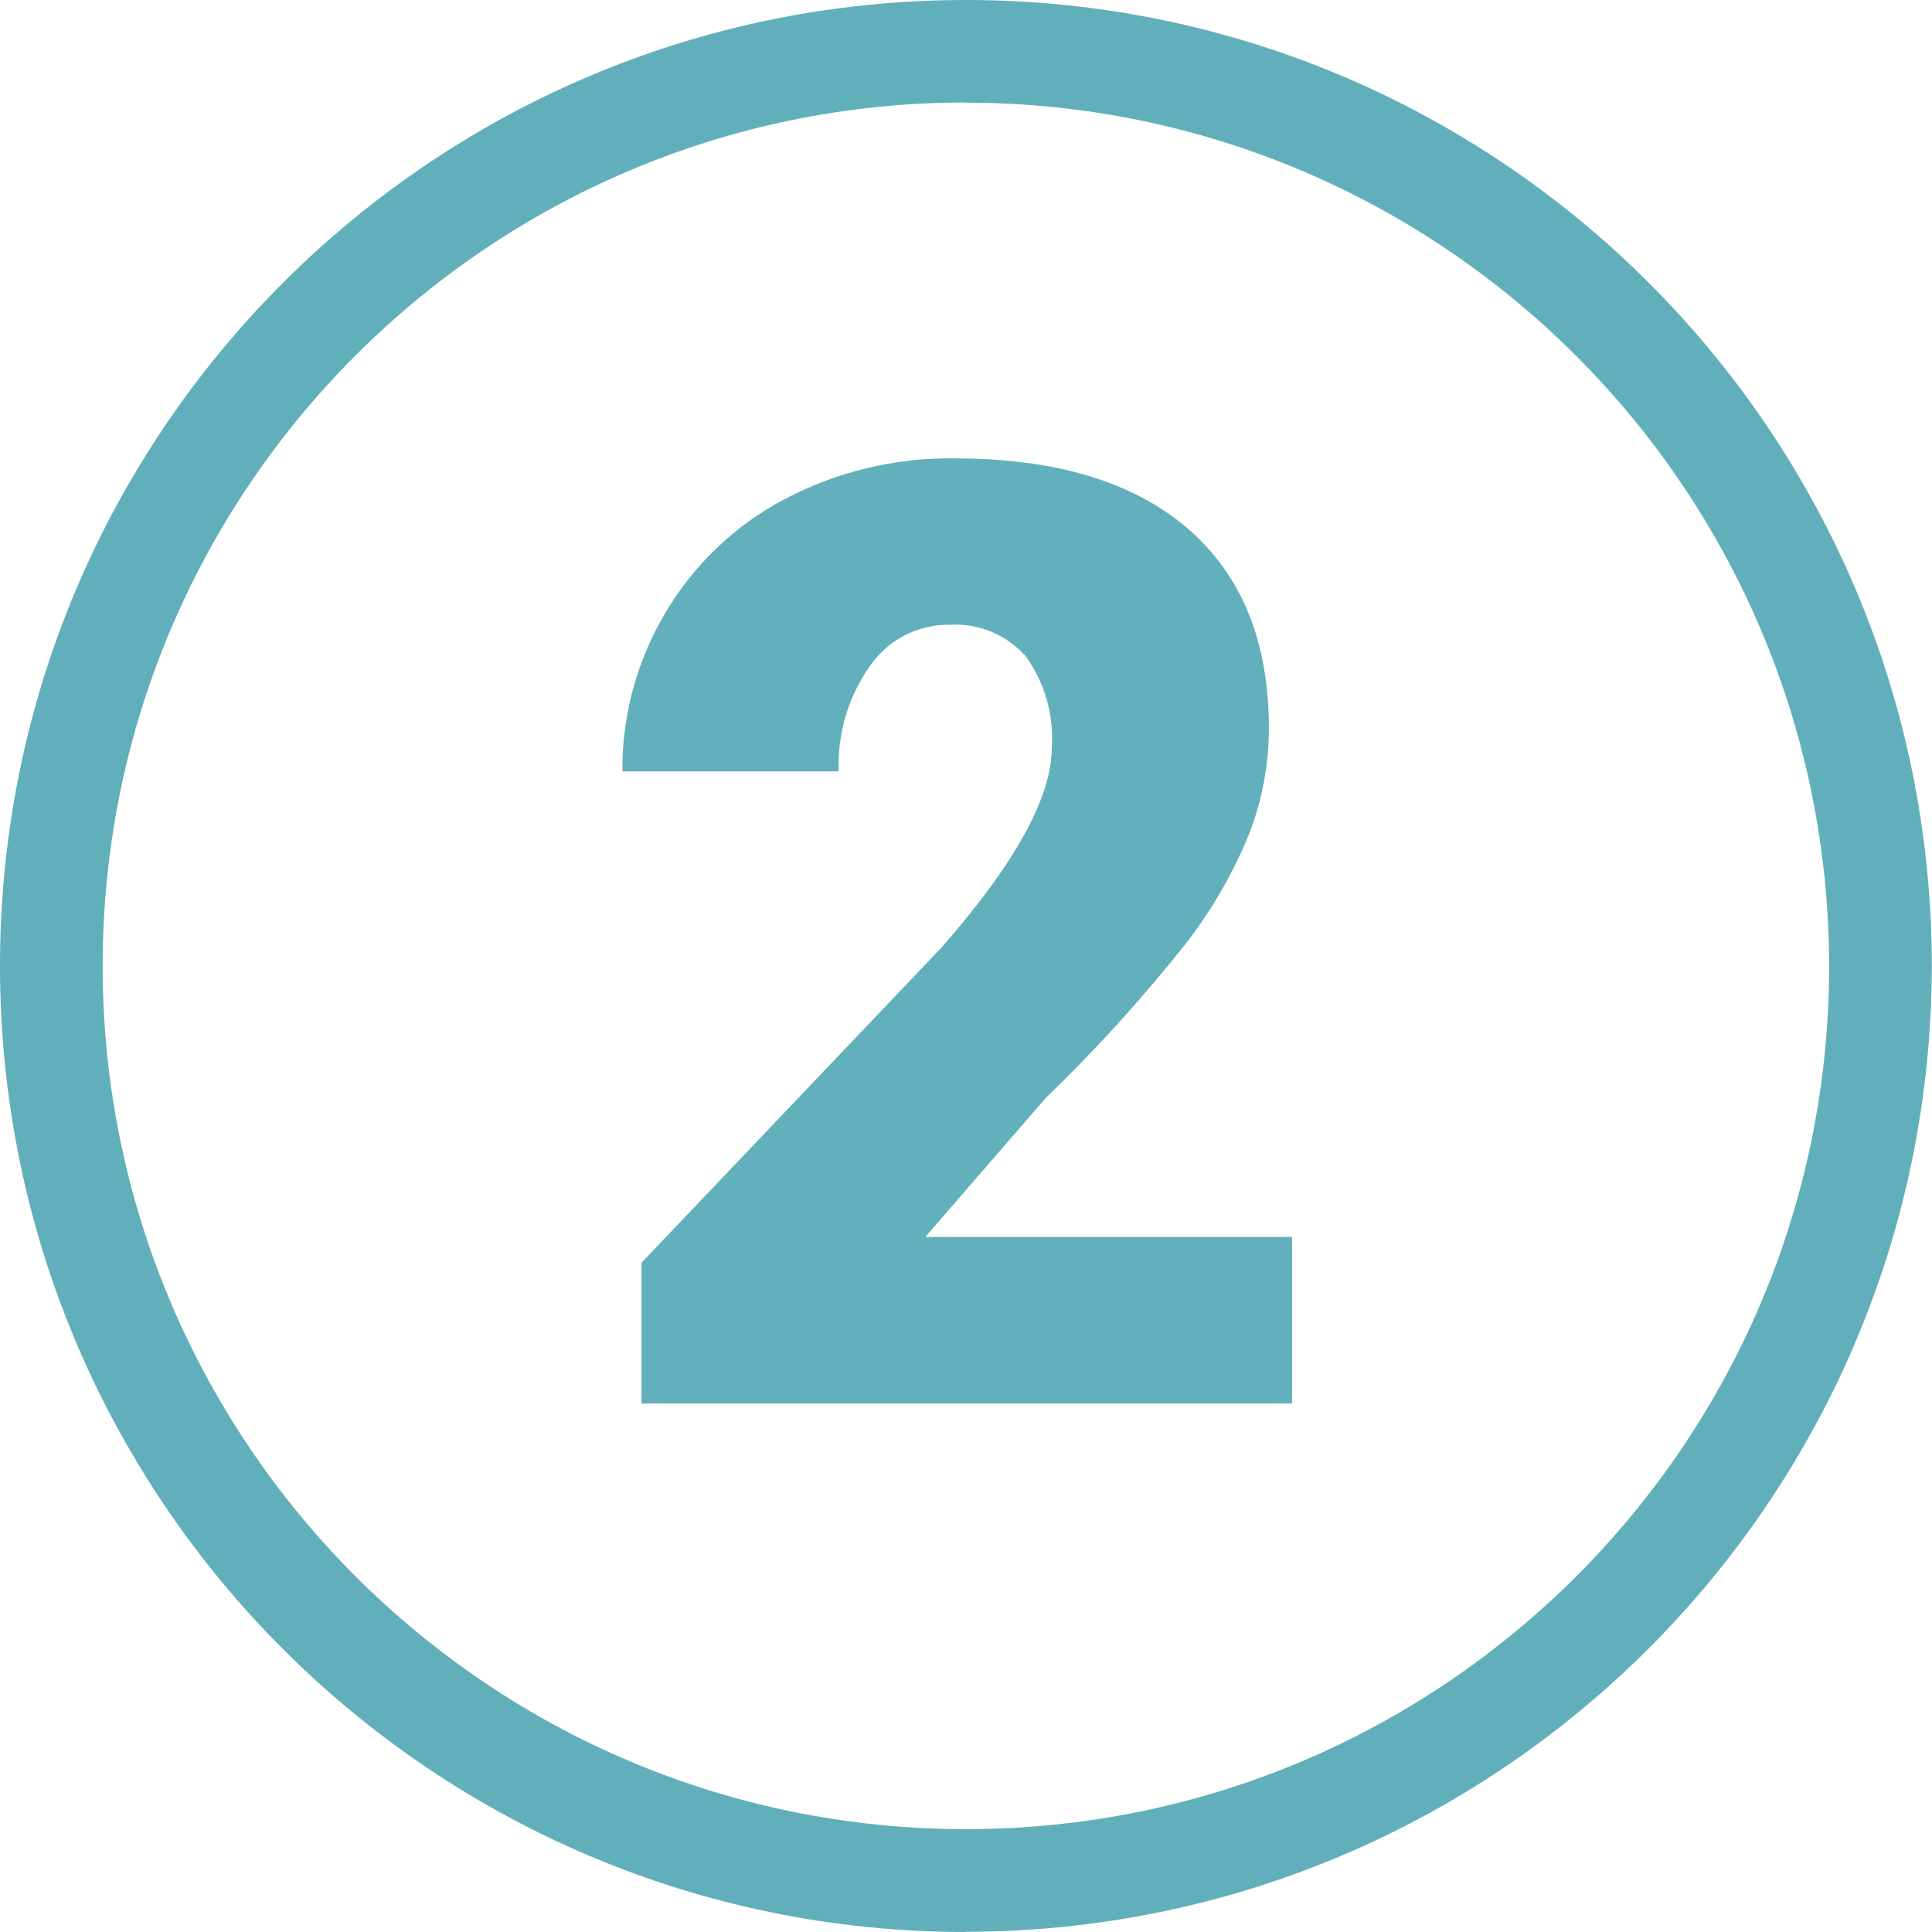 <?xml version="1.0" encoding="UTF-8"?> <svg xmlns="http://www.w3.org/2000/svg" xmlns:xlink="http://www.w3.org/1999/xlink" id="a" viewBox="0 0 96.73 96.73"><defs><clipPath id="b"><rect width="96.73" height="96.73" style="fill:none;"></rect></clipPath></defs><g style="clip-path:url(#b);"><g id="c"><path id="d" d="m48.36,96.73C21.65,96.73,0,75.07,0,48.36S21.65,0,48.36,0s48.36,21.65,48.36,48.36h0c-.03,26.7-21.67,48.33-48.36,48.36m0-91.59C24.49,5.14,5.14,24.49,5.14,48.36s19.35,43.22,43.22,43.22,43.22-19.35,43.22-43.22h0c-.03-23.86-19.36-43.2-43.22-43.22" style="fill:#61afbb;"></path><path id="e" d="m64.68,70.27h-32.56v-7.05l15-15.76c3.7-4.21,5.54-7.55,5.54-10.03.11-1.63-.35-3.26-1.31-4.58-.96-1.08-2.37-1.66-3.81-1.57-1.6-.02-3.11.77-4.01,2.1-1.07,1.53-1.61,3.37-1.54,5.24h-10.83c-.02-2.79.72-5.53,2.15-7.93,1.42-2.41,3.48-4.38,5.96-5.69,2.62-1.39,5.56-2.09,8.52-2.05,5.04,0,8.92,1.16,11.65,3.49,2.72,2.33,4.09,5.67,4.09,10.03,0,1.84-.35,3.66-1.02,5.36-.81,1.96-1.88,3.8-3.19,5.48-2.16,2.71-4.48,5.27-6.97,7.67l-6.02,6.95h18.36v8.33Z" style="fill:#61b0bb;"></path></g></g></svg> 
